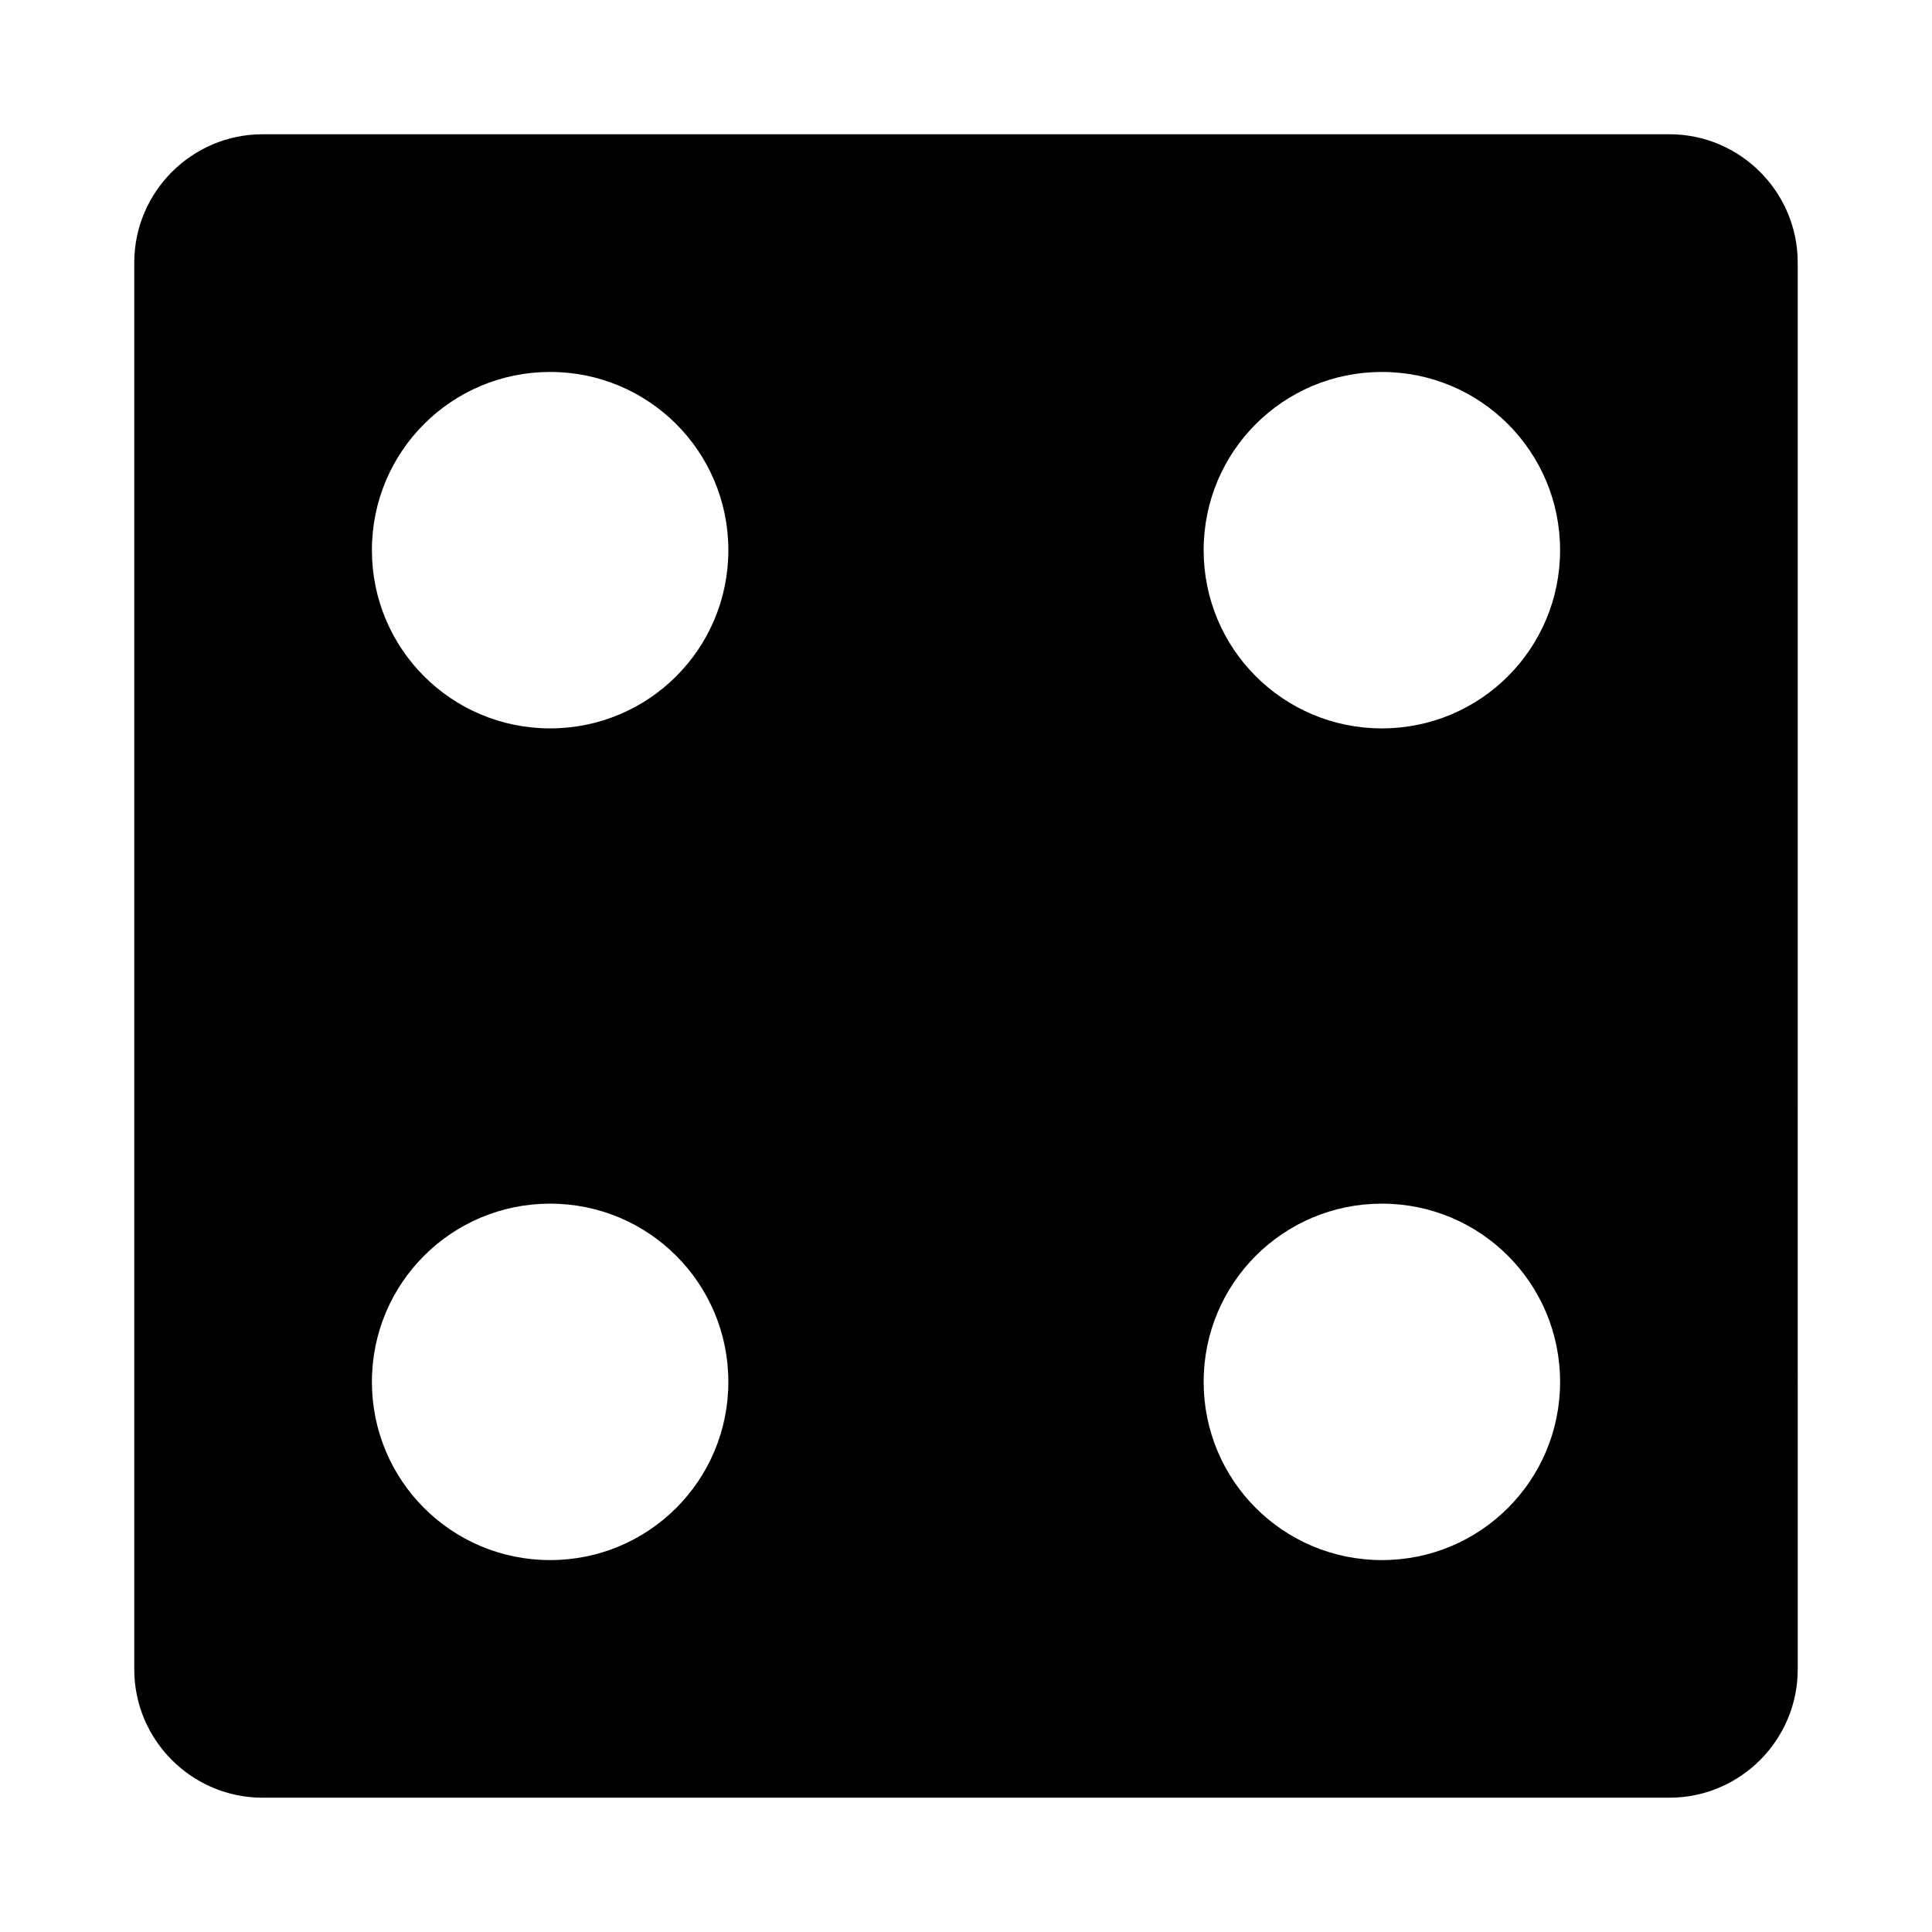<?xml version="1.0" encoding="UTF-8"?>
<!-- Uploaded to: SVG Repo, www.svgrepo.com, Generator: SVG Repo Mixer Tools -->
<svg fill="#000000" width="800px" height="800px" version="1.1" viewBox="144 144 512 512" xmlns="http://www.w3.org/2000/svg">
 <path d="m586.41 179.58h-372.82c-18.734 0-34.008 15.273-34.008 34.008v372.82c0 18.734 15.273 34.004 34.008 34.004h372.82c18.734 0 34.008-15.273 34.008-34.008l-0.004-372.82c0-18.734-15.27-34.008-34.008-34.008zm-296.62 377.86c-26.137 0-47.23-21.098-47.23-47.23 0-26.137 21.098-47.23 47.23-47.23 26.137 0 47.23 21.098 47.23 47.23 0.004 26.137-21.094 47.23-47.23 47.23zm0-220.41c-26.137 0-47.23-21.098-47.23-47.23 0-26.137 21.098-47.23 47.23-47.23 26.137 0 47.23 21.098 47.23 47.23 0.004 26.133-21.094 47.23-47.23 47.23zm220.42 220.41c-26.137 0-47.23-21.098-47.23-47.23 0-26.137 21.098-47.23 47.23-47.23 26.137 0 47.23 21.098 47.23 47.23 0 26.137-21.094 47.23-47.23 47.23zm0-220.41c-26.137 0-47.23-21.098-47.23-47.23 0-26.137 21.098-47.23 47.23-47.23 26.137 0 47.23 21.098 47.23 47.23 0 26.133-21.094 47.23-47.23 47.23z"/>
</svg>